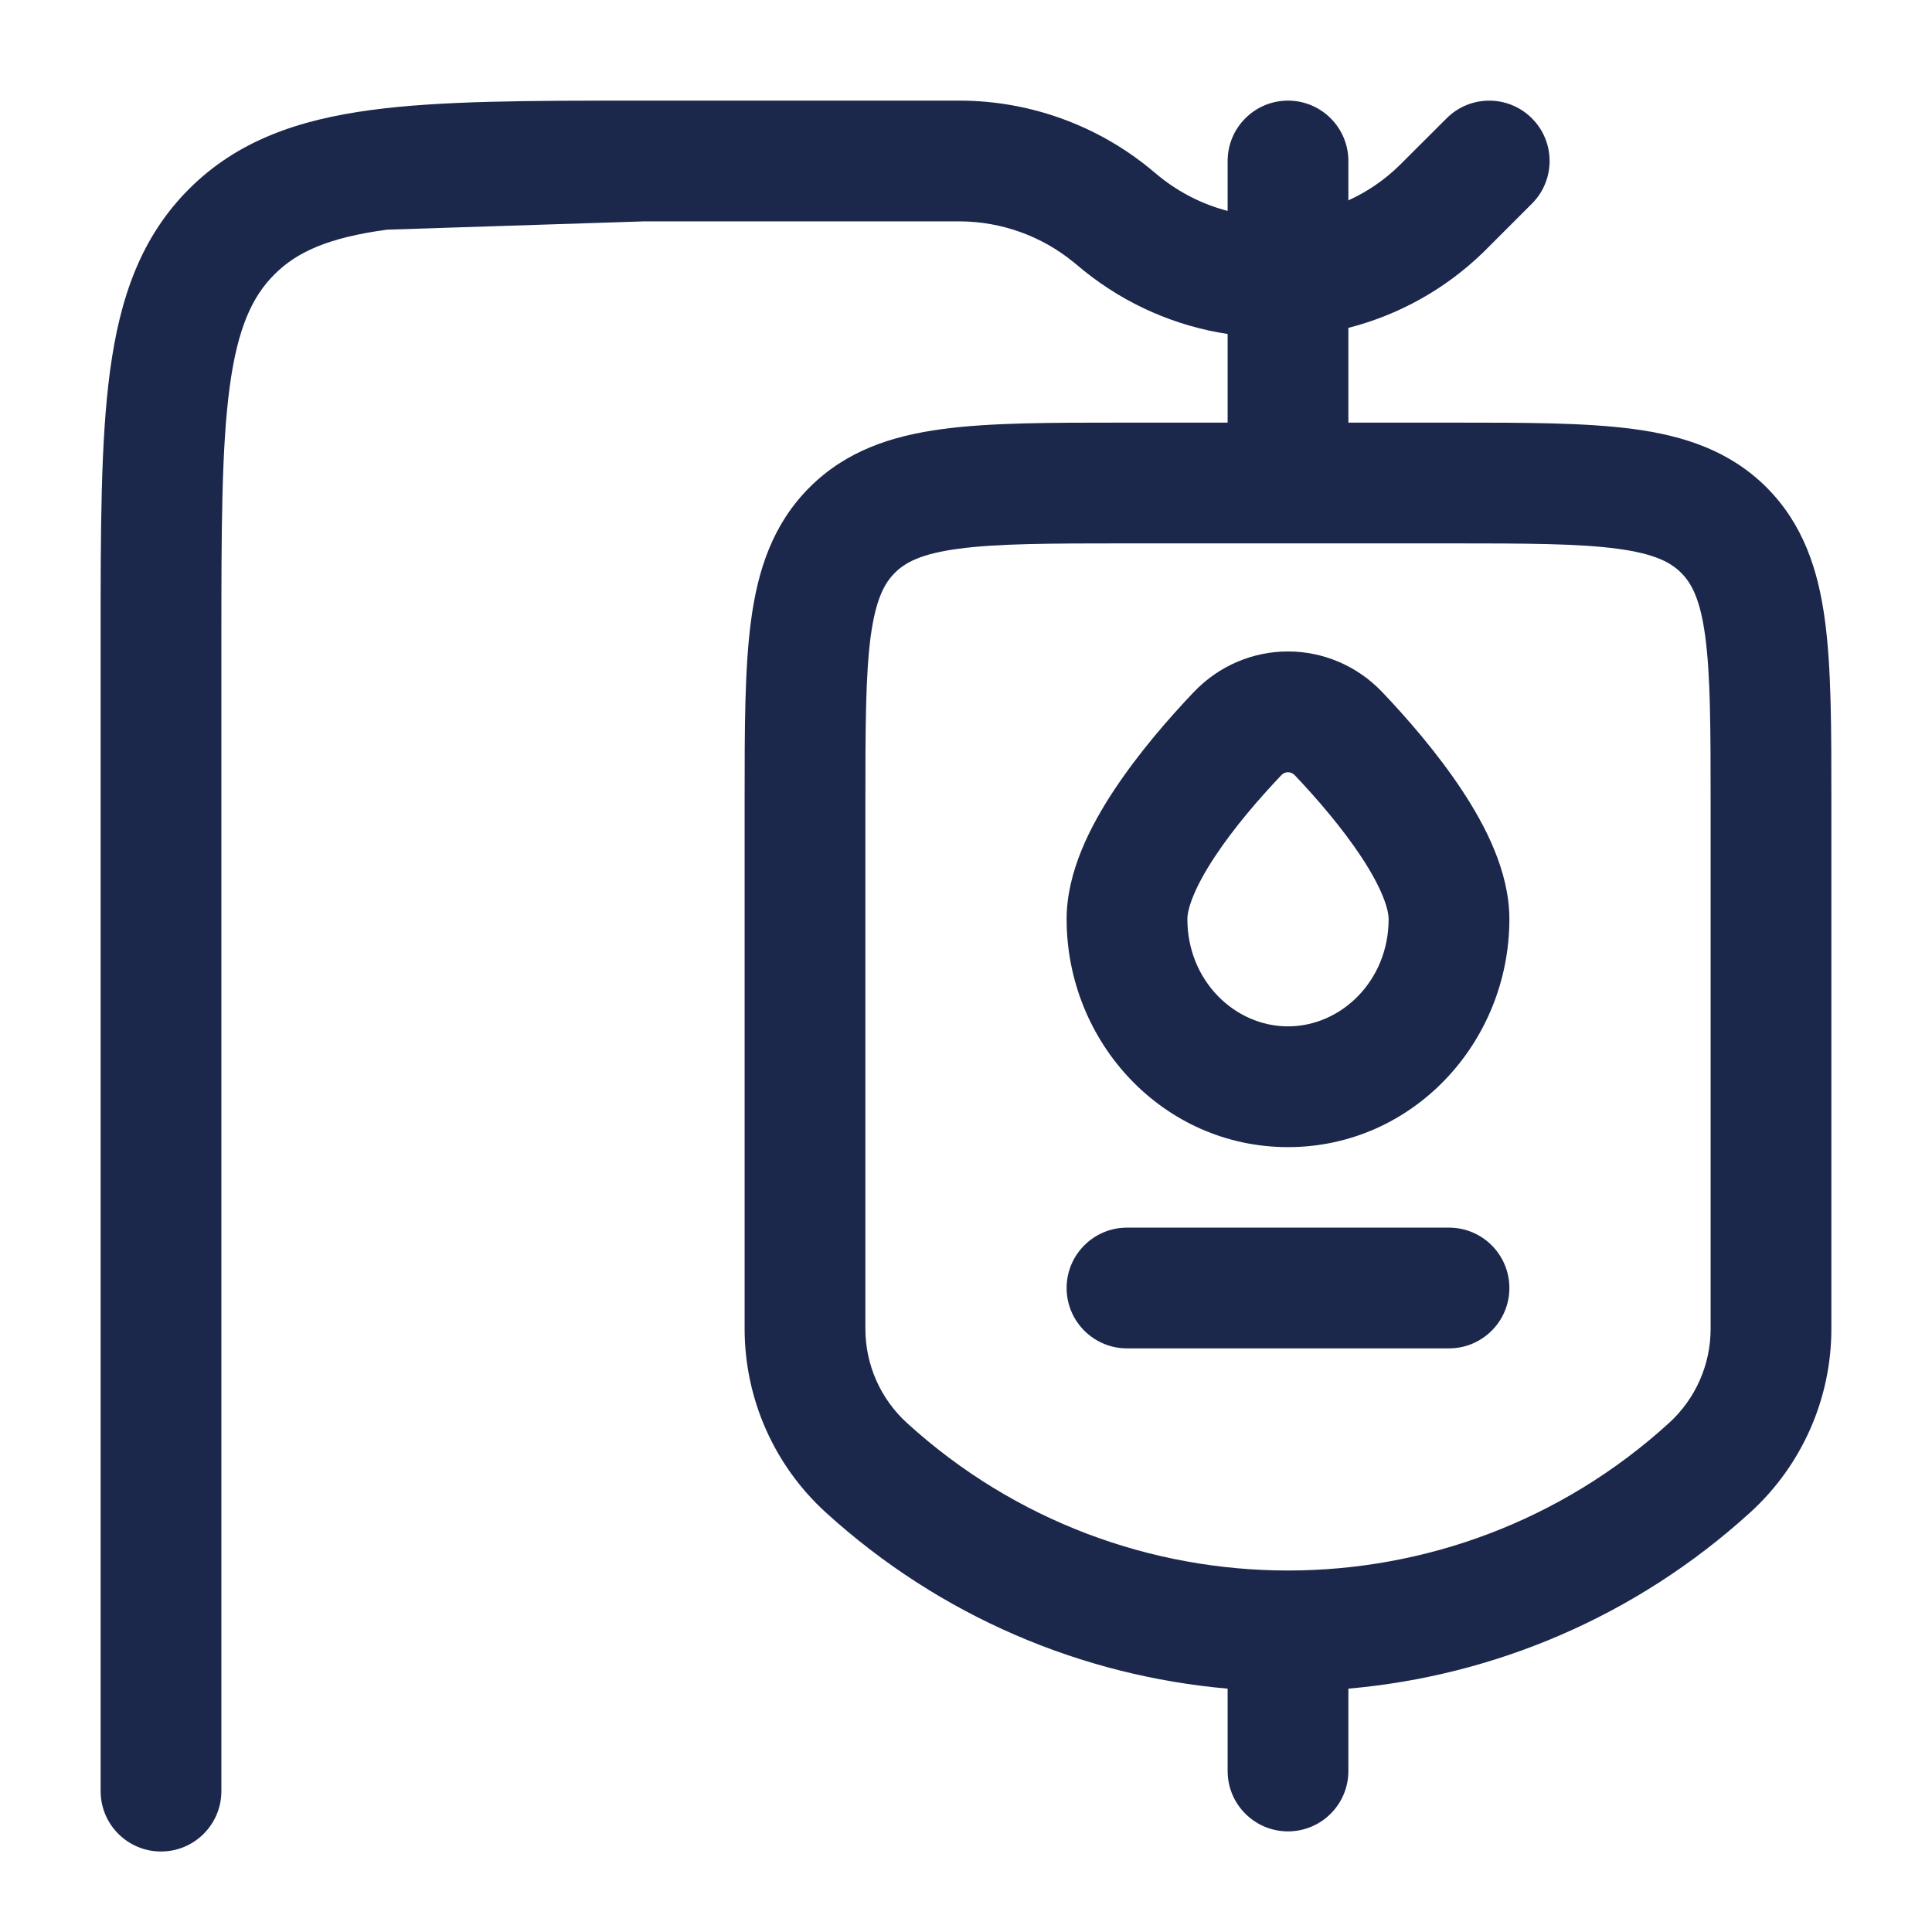 <?xml version="1.0" encoding="utf-8"?>
<svg width="800px" height="800px" viewBox="0 0 24 24" fill="none" xmlns="http://www.w3.org/2000/svg">
<path fill-rule="evenodd" clip-rule="evenodd" d="M17.175 8.602C16.532 7.923 15.468 7.923 14.825 8.602C14.517 8.926 14.142 9.357 13.839 9.816C13.554 10.247 13.25 10.824 13.25 11.417C13.25 12.952 14.453 14.25 16 14.25C17.547 14.25 18.75 12.952 18.75 11.417C18.75 10.824 18.446 10.247 18.161 9.816C17.858 9.357 17.483 8.926 17.175 8.602ZM15.914 9.633C15.943 9.602 15.973 9.593 16 9.593C16.027 9.593 16.057 9.602 16.087 9.633C16.365 9.927 16.674 10.286 16.909 10.642C17.163 11.026 17.25 11.289 17.25 11.417C17.25 12.182 16.662 12.75 16 12.75C15.338 12.75 14.75 12.182 14.75 11.417C14.75 11.289 14.837 11.026 15.091 10.642C15.326 10.286 15.635 9.927 15.914 9.633Z" fill="#1C274C"/>
<path d="M14 15.25C13.586 15.25 13.25 15.586 13.25 16C13.25 16.414 13.586 16.75 14 16.75H18C18.414 16.75 18.75 16.414 18.75 16C18.75 15.586 18.414 15.25 18 15.25H14Z" fill="#1C274C"/>
<path fill-rule="evenodd" clip-rule="evenodd" d="M11.941 1.25C12.8 1.256 13.63 1.557 14.294 2.102L14.297 2.105L14.332 2.134L14.402 2.192C14.659 2.399 14.948 2.541 15.25 2.62V2C15.25 1.586 15.586 1.25 16 1.25C16.414 1.25 16.75 1.586 16.75 2V2.489C16.979 2.385 17.193 2.241 17.382 2.057C17.394 2.046 17.407 2.032 17.447 1.992L17.97 1.47C18.263 1.177 18.737 1.177 19.03 1.47C19.323 1.763 19.323 2.237 19.03 2.53L18.503 3.057C18.47 3.091 18.447 3.113 18.427 3.133C17.944 3.602 17.363 3.916 16.75 4.073V5.25L18.052 5.25C18.951 5.25 19.7 5.25 20.294 5.33C20.922 5.414 21.489 5.6 21.945 6.055C22.4 6.511 22.586 7.078 22.67 7.706C22.75 8.3 22.75 9.05 22.75 9.948L22.75 16.507C22.75 17.375 22.384 18.203 21.742 18.788C20.312 20.089 18.551 20.819 16.75 20.977C16.75 20.984 16.75 20.992 16.75 21V22C16.75 22.414 16.414 22.75 16 22.75C15.586 22.75 15.25 22.414 15.25 22V21C15.25 20.997 15.25 20.994 15.25 20.992C15.25 20.987 15.25 20.982 15.25 20.977C13.449 20.819 11.688 20.089 10.258 18.788C9.616 18.203 9.25 17.375 9.25 16.507L9.25 9.948C9.25 9.05 9.25 8.3 9.33 7.706C9.414 7.078 9.6 6.511 10.056 6.055C10.511 5.6 11.078 5.414 11.706 5.33C12.3 5.25 13.05 5.25 13.948 5.25L15.25 5.25V4.149C14.613 4.052 13.993 3.789 13.46 3.359C13.437 3.341 13.412 3.32 13.377 3.29L13.373 3.287L13.342 3.261L13.34 3.26C12.943 2.934 12.446 2.754 11.932 2.75L11.93 2.75L11.891 2.75H8L4.808 2.853C4.074 2.952 3.686 3.132 3.409 3.409C3.132 3.686 2.952 4.074 2.853 4.808C2.752 5.563 2.75 6.565 2.75 8V22.25C2.75 22.664 2.414 23 2 23C1.586 23 1.25 22.664 1.25 22.25V7.945C1.25 6.578 1.25 5.475 1.367 4.608C1.488 3.708 1.746 2.95 2.348 2.348C2.95 1.746 3.708 1.488 4.608 1.367C5.475 1.25 6.578 1.25 7.945 1.25H11.893L11.941 1.25ZM11.116 7.116C11.246 6.986 11.444 6.879 11.905 6.817C12.388 6.752 13.036 6.75 14 6.75H18C18.964 6.75 19.612 6.752 20.095 6.817C20.556 6.879 20.754 6.986 20.884 7.116C21.014 7.246 21.121 7.444 21.183 7.905C21.248 8.388 21.25 9.036 21.25 10V16.507C21.25 16.953 21.062 17.378 20.732 17.678C18.05 20.12 13.95 20.12 11.268 17.678C10.938 17.378 10.75 16.953 10.75 16.507V10C10.75 9.036 10.752 8.388 10.816 7.905C10.879 7.444 10.986 7.246 11.116 7.116Z" fill="#1C274C"/>
</svg>